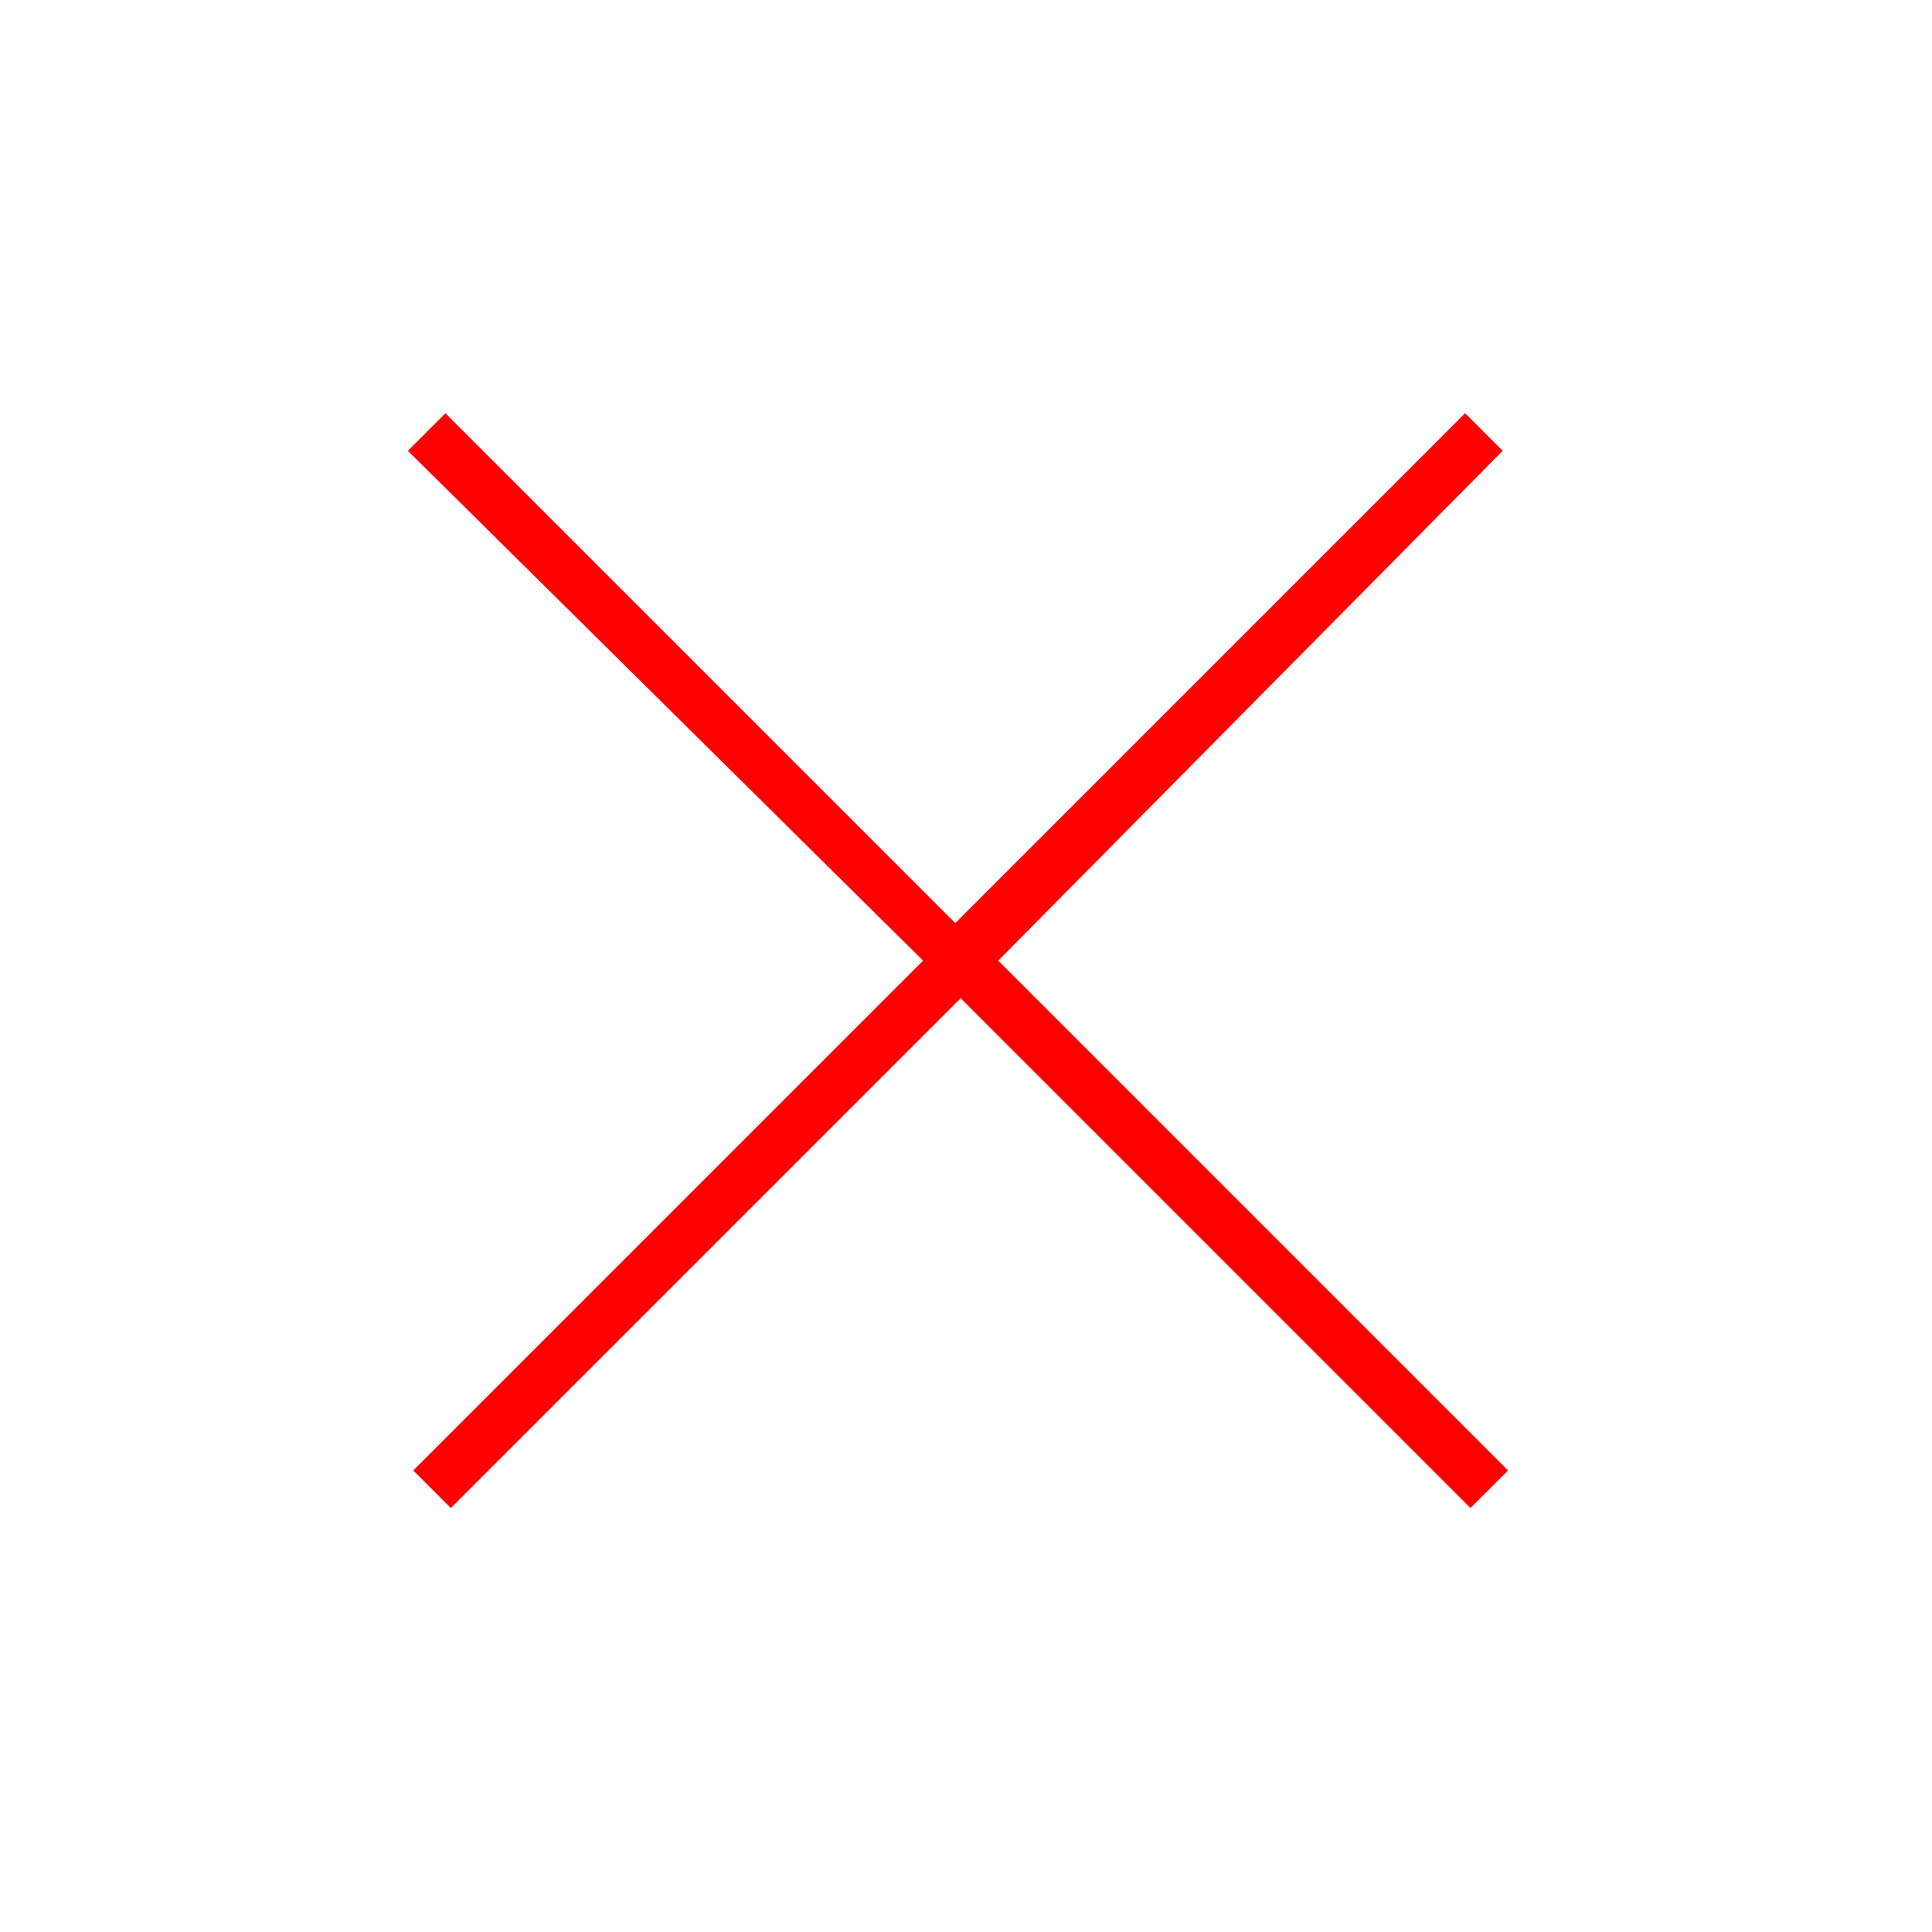 <svg version="1.1" id="Layer_1" xmlns="http://www.w3.org/2000/svg" x="0" y="0" viewBox="0 0 36 36" xml:space="preserve" width="36" height="36"><path d="M18.6 17.9l9.5 9.5-.7.7-9.5-9.5-9.5 9.5-.7-.7 9.5-9.5-9.6-9.5.7-.7 9.5 9.5 9.5-9.5.7.7-9.4 9.5z" fill="red"/></svg>